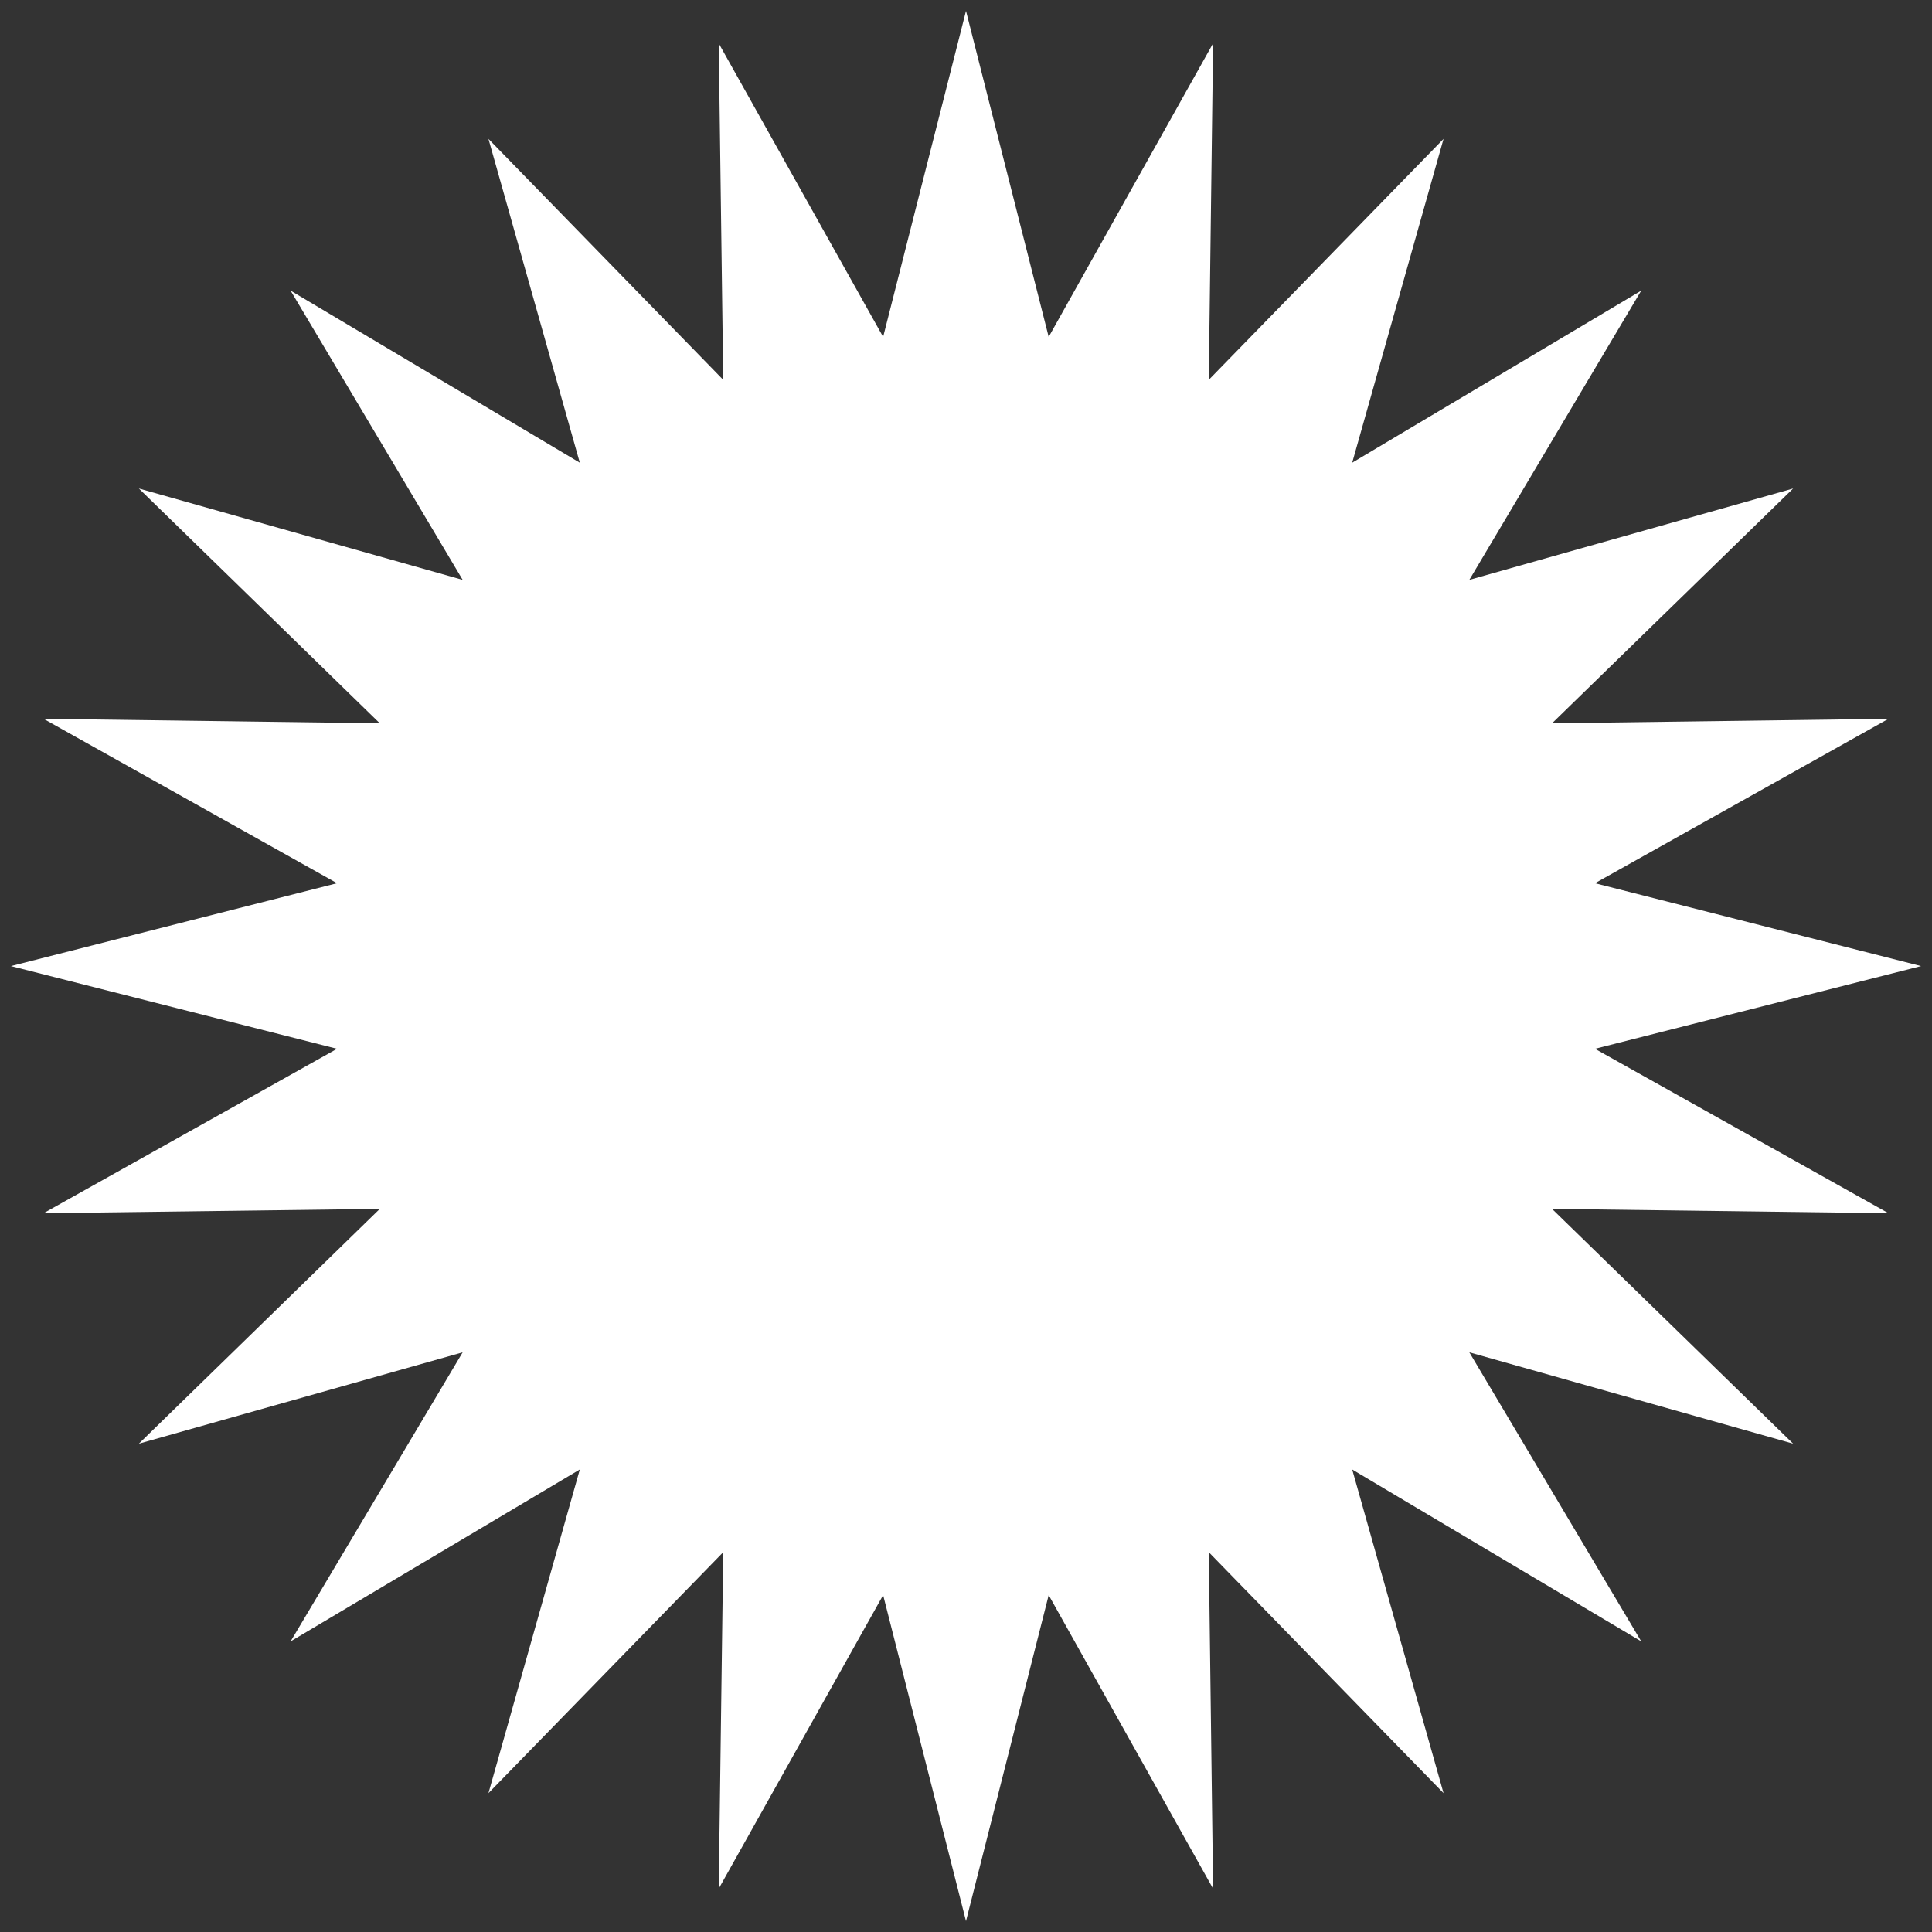 <?xml version="1.0" encoding="UTF-8"?> <svg xmlns="http://www.w3.org/2000/svg" viewBox="0 0 177.00 177.00" data-guides="{&quot;vertical&quot;:[],&quot;horizontal&quot;:[]}"><rect x="0" y="0" width="177.00" height="177.00" fill="#333333" stroke="none"/><path fill="rgb(255, 255, 255)" stroke="none" fill-opacity="1" stroke-width="1" stroke-opacity="1" clip-rule="evenodd" fill-rule="evenodd" font-size-adjust="" class="st0" id="tSvg1164a9dd732" title="Path 10" d="M88.5 1C91.026 10.955 93.551 20.91 96.076 30.866C101.097 21.901 106.117 12.937 111.137 3.973C111.005 14.248 110.873 24.524 110.741 34.799C117.911 27.441 125.08 20.082 132.25 12.724C129.46 22.613 126.671 32.502 123.881 42.391C132.708 37.137 141.534 31.882 150.36 26.628C145.111 35.46 139.862 44.292 134.613 53.124C144.501 50.334 154.389 47.544 164.278 44.754C156.915 51.925 149.552 59.095 142.189 66.266C152.464 66.128 162.738 65.991 173.012 65.854C164.049 70.875 155.085 75.895 146.122 80.916C156.081 83.447 166.041 85.978 176 88.508C166.041 91.034 156.081 93.56 146.122 96.085C155.085 101.106 164.049 106.127 173.012 111.148C162.738 111.016 152.464 110.883 142.189 110.751C149.552 117.922 156.915 125.092 164.278 132.263C154.389 129.473 144.501 126.683 134.613 123.893C139.862 132.72 145.111 141.547 150.36 150.374C141.534 145.125 132.708 139.875 123.881 134.626C126.671 144.51 129.46 154.394 132.25 164.278C125.08 156.919 117.911 149.561 110.741 142.203C110.873 152.478 111.005 162.753 111.137 173.029C106.117 164.064 101.097 155.1 96.076 146.136C93.551 156.091 91.026 166.046 88.5 176.001C85.97 166.046 83.439 156.091 80.909 146.136C75.888 155.1 70.868 164.064 65.848 173.029C65.985 162.753 66.122 152.478 66.259 142.203C59.09 149.561 51.92 156.919 44.75 164.278C47.54 154.394 50.329 144.51 53.119 134.626C44.288 139.875 35.456 145.125 26.625 150.374C31.879 141.547 37.133 132.72 42.387 123.893C32.499 126.683 22.611 129.473 12.723 132.263C20.08 125.092 27.438 117.922 34.796 110.751C24.527 110.883 14.257 111.016 3.988 111.148C12.951 106.127 21.915 101.106 30.878 96.085C20.919 93.56 10.96 91.034 1 88.508C10.96 85.978 20.919 83.447 30.878 80.916C21.915 75.895 12.951 70.875 3.988 65.854C14.257 65.991 24.527 66.128 34.796 66.266C27.438 59.095 20.08 51.925 12.723 44.754C22.611 47.544 32.499 50.334 42.387 53.124C37.133 44.292 31.879 35.46 26.625 26.628C35.456 31.882 44.288 37.137 53.119 42.391C50.329 32.502 47.54 22.613 44.75 12.724C51.92 20.082 59.09 27.441 66.259 34.799C66.122 24.524 65.985 14.248 65.848 3.973C70.868 12.937 75.888 21.901 80.909 30.866C83.439 20.91 85.97 10.955 88.5 1" style=""></path><defs></defs></svg> 